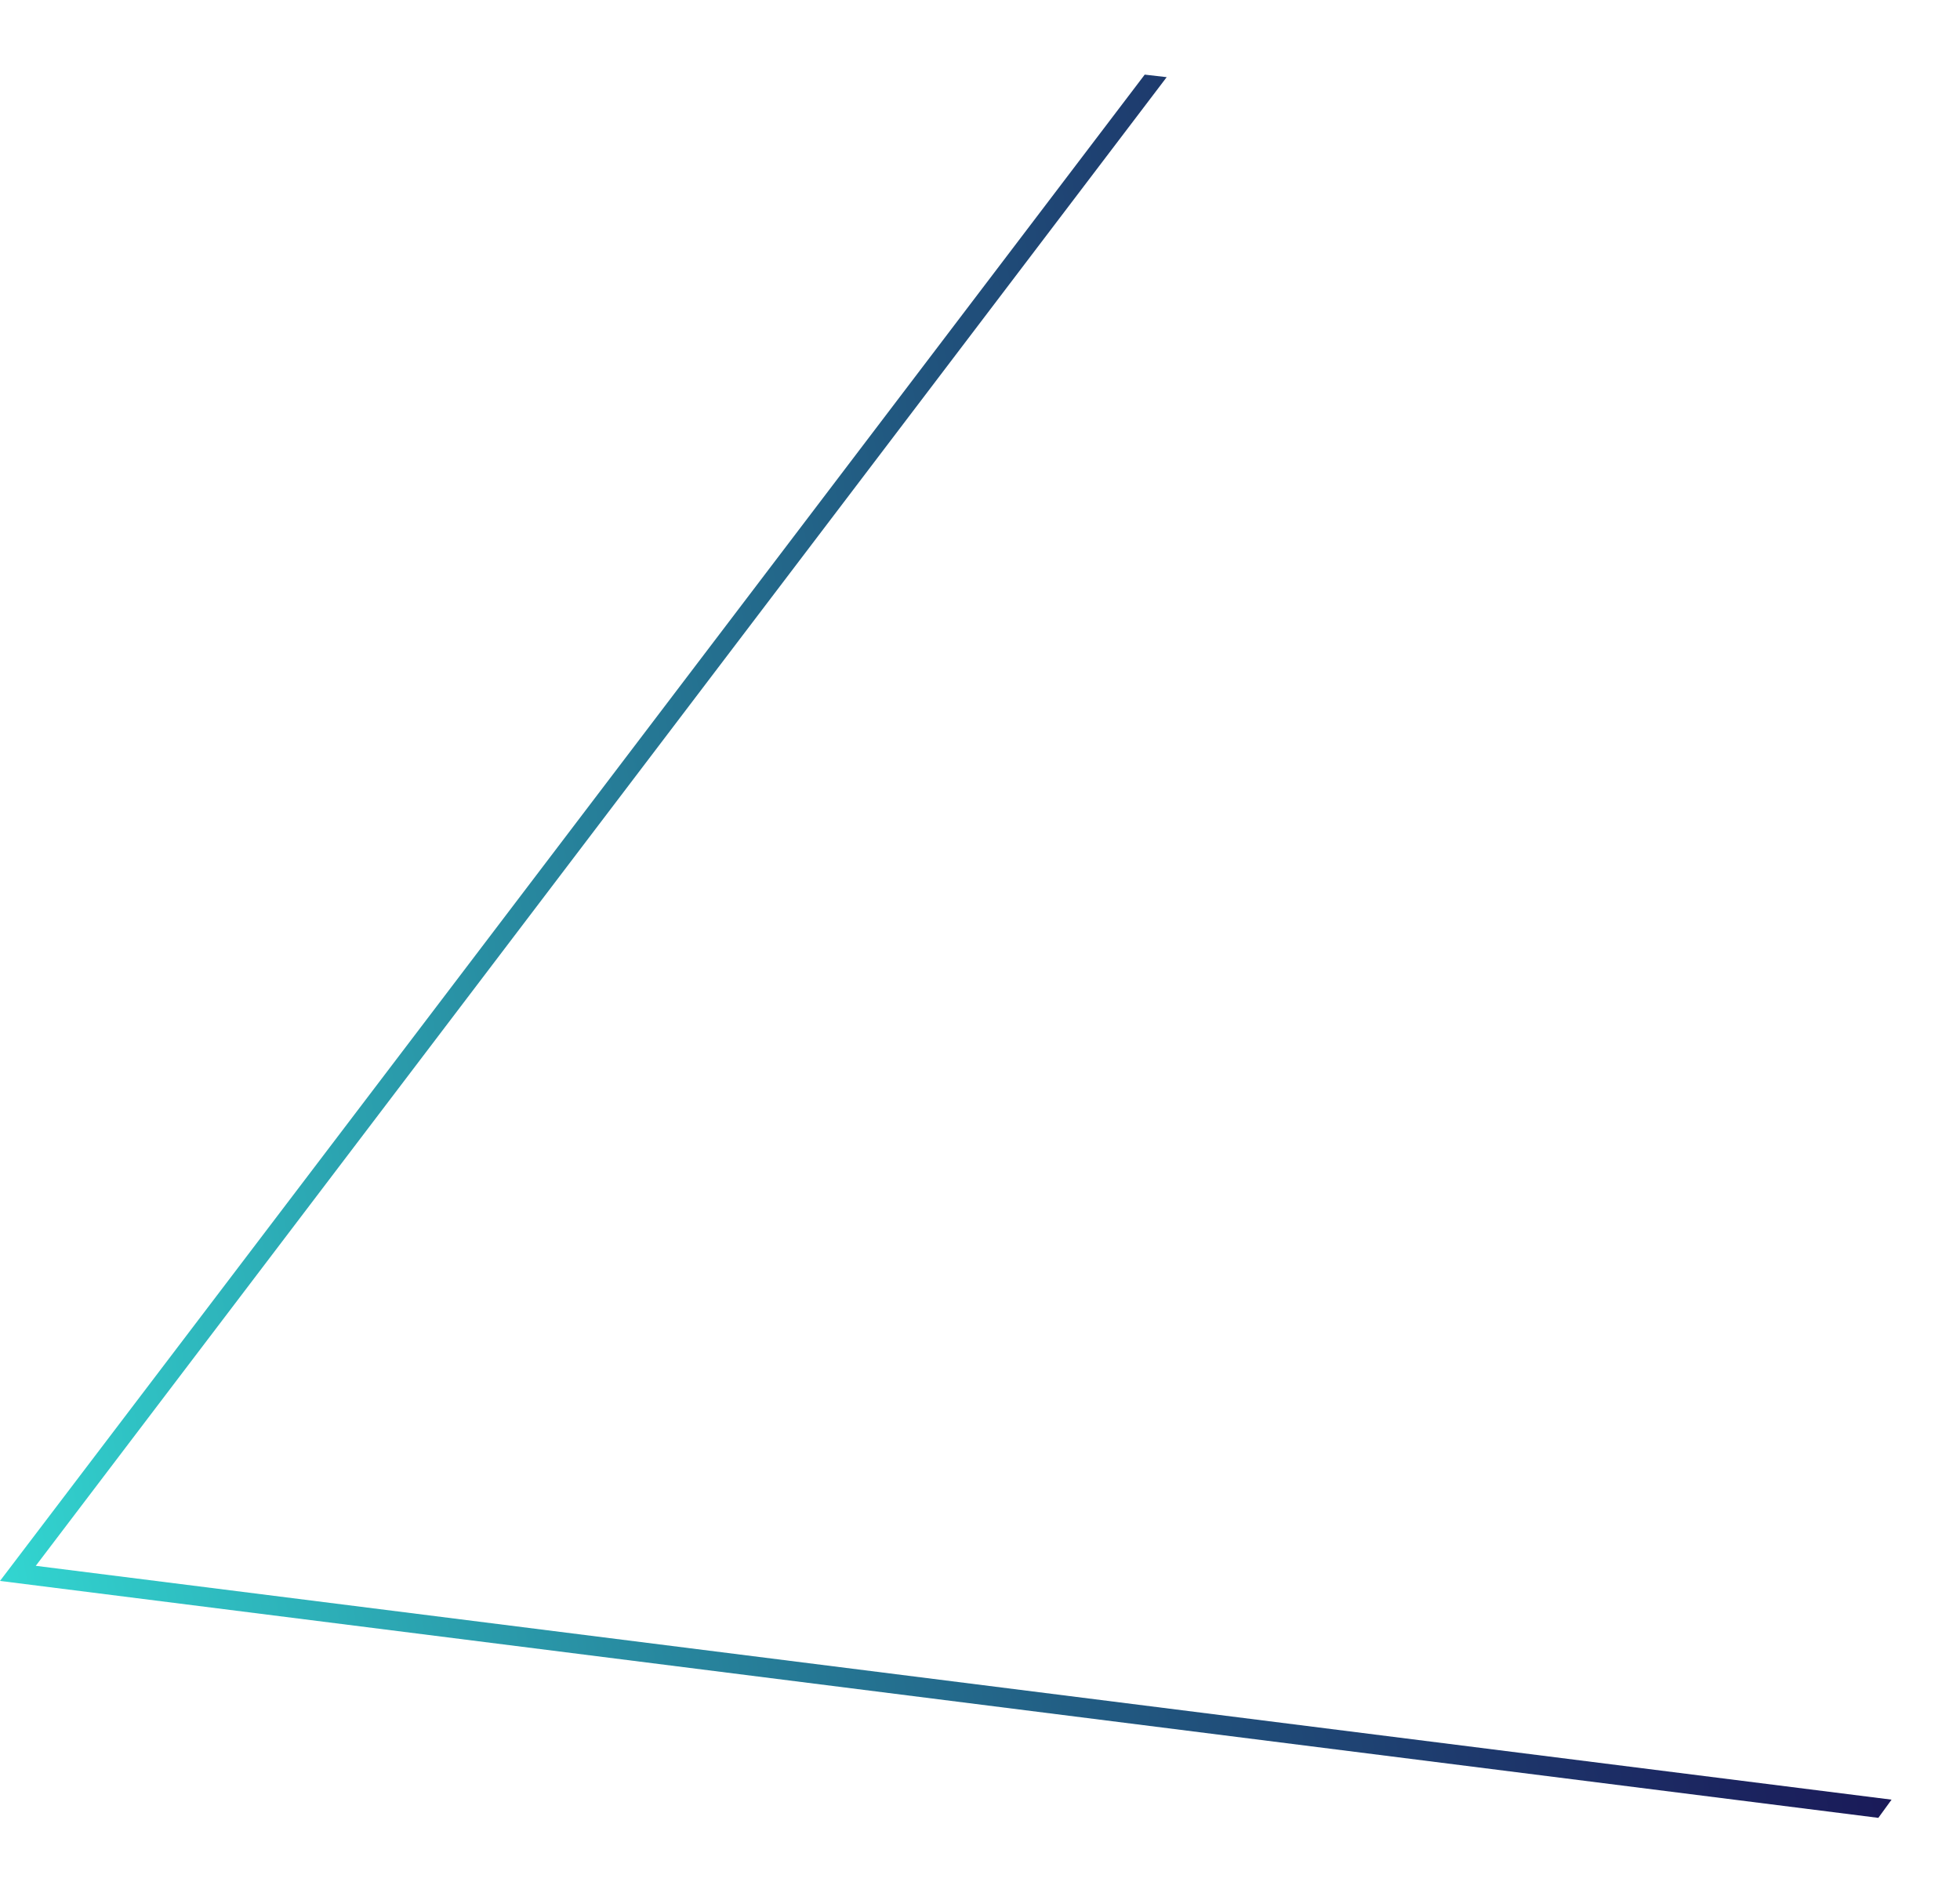 <?xml version="1.0" encoding="UTF-8" standalone="no"?><svg width='24' height='23' viewBox='0 0 24 23' fill='none' xmlns='http://www.w3.org/2000/svg'>
<path style='mix-blend-mode:lighten' d='M0.438 19.178L14.286 0.945L14.017 0.914L0 19.363L23 22.265L23.162 22.042L0.438 19.178Z' fill='url(#paint0_linear_383_7852)'/>
<defs>
<linearGradient id='paint0_linear_383_7852' x1='25.201' y1='10.272' x2='-2.119' y2='15.126' gradientUnits='userSpaceOnUse'>
<stop stop-color='#180B4F'/>
<stop offset='0.1' stop-color='#191354'/>
<stop offset='0.25' stop-color='#1C2A63'/>
<stop offset='0.44' stop-color='#20507B'/>
<stop offset='0.66' stop-color='#27859D'/>
<stop offset='0.9' stop-color='#30C7C7'/>
<stop offset='1' stop-color='#34E4DA'/>
</linearGradient>
</defs>
</svg>
